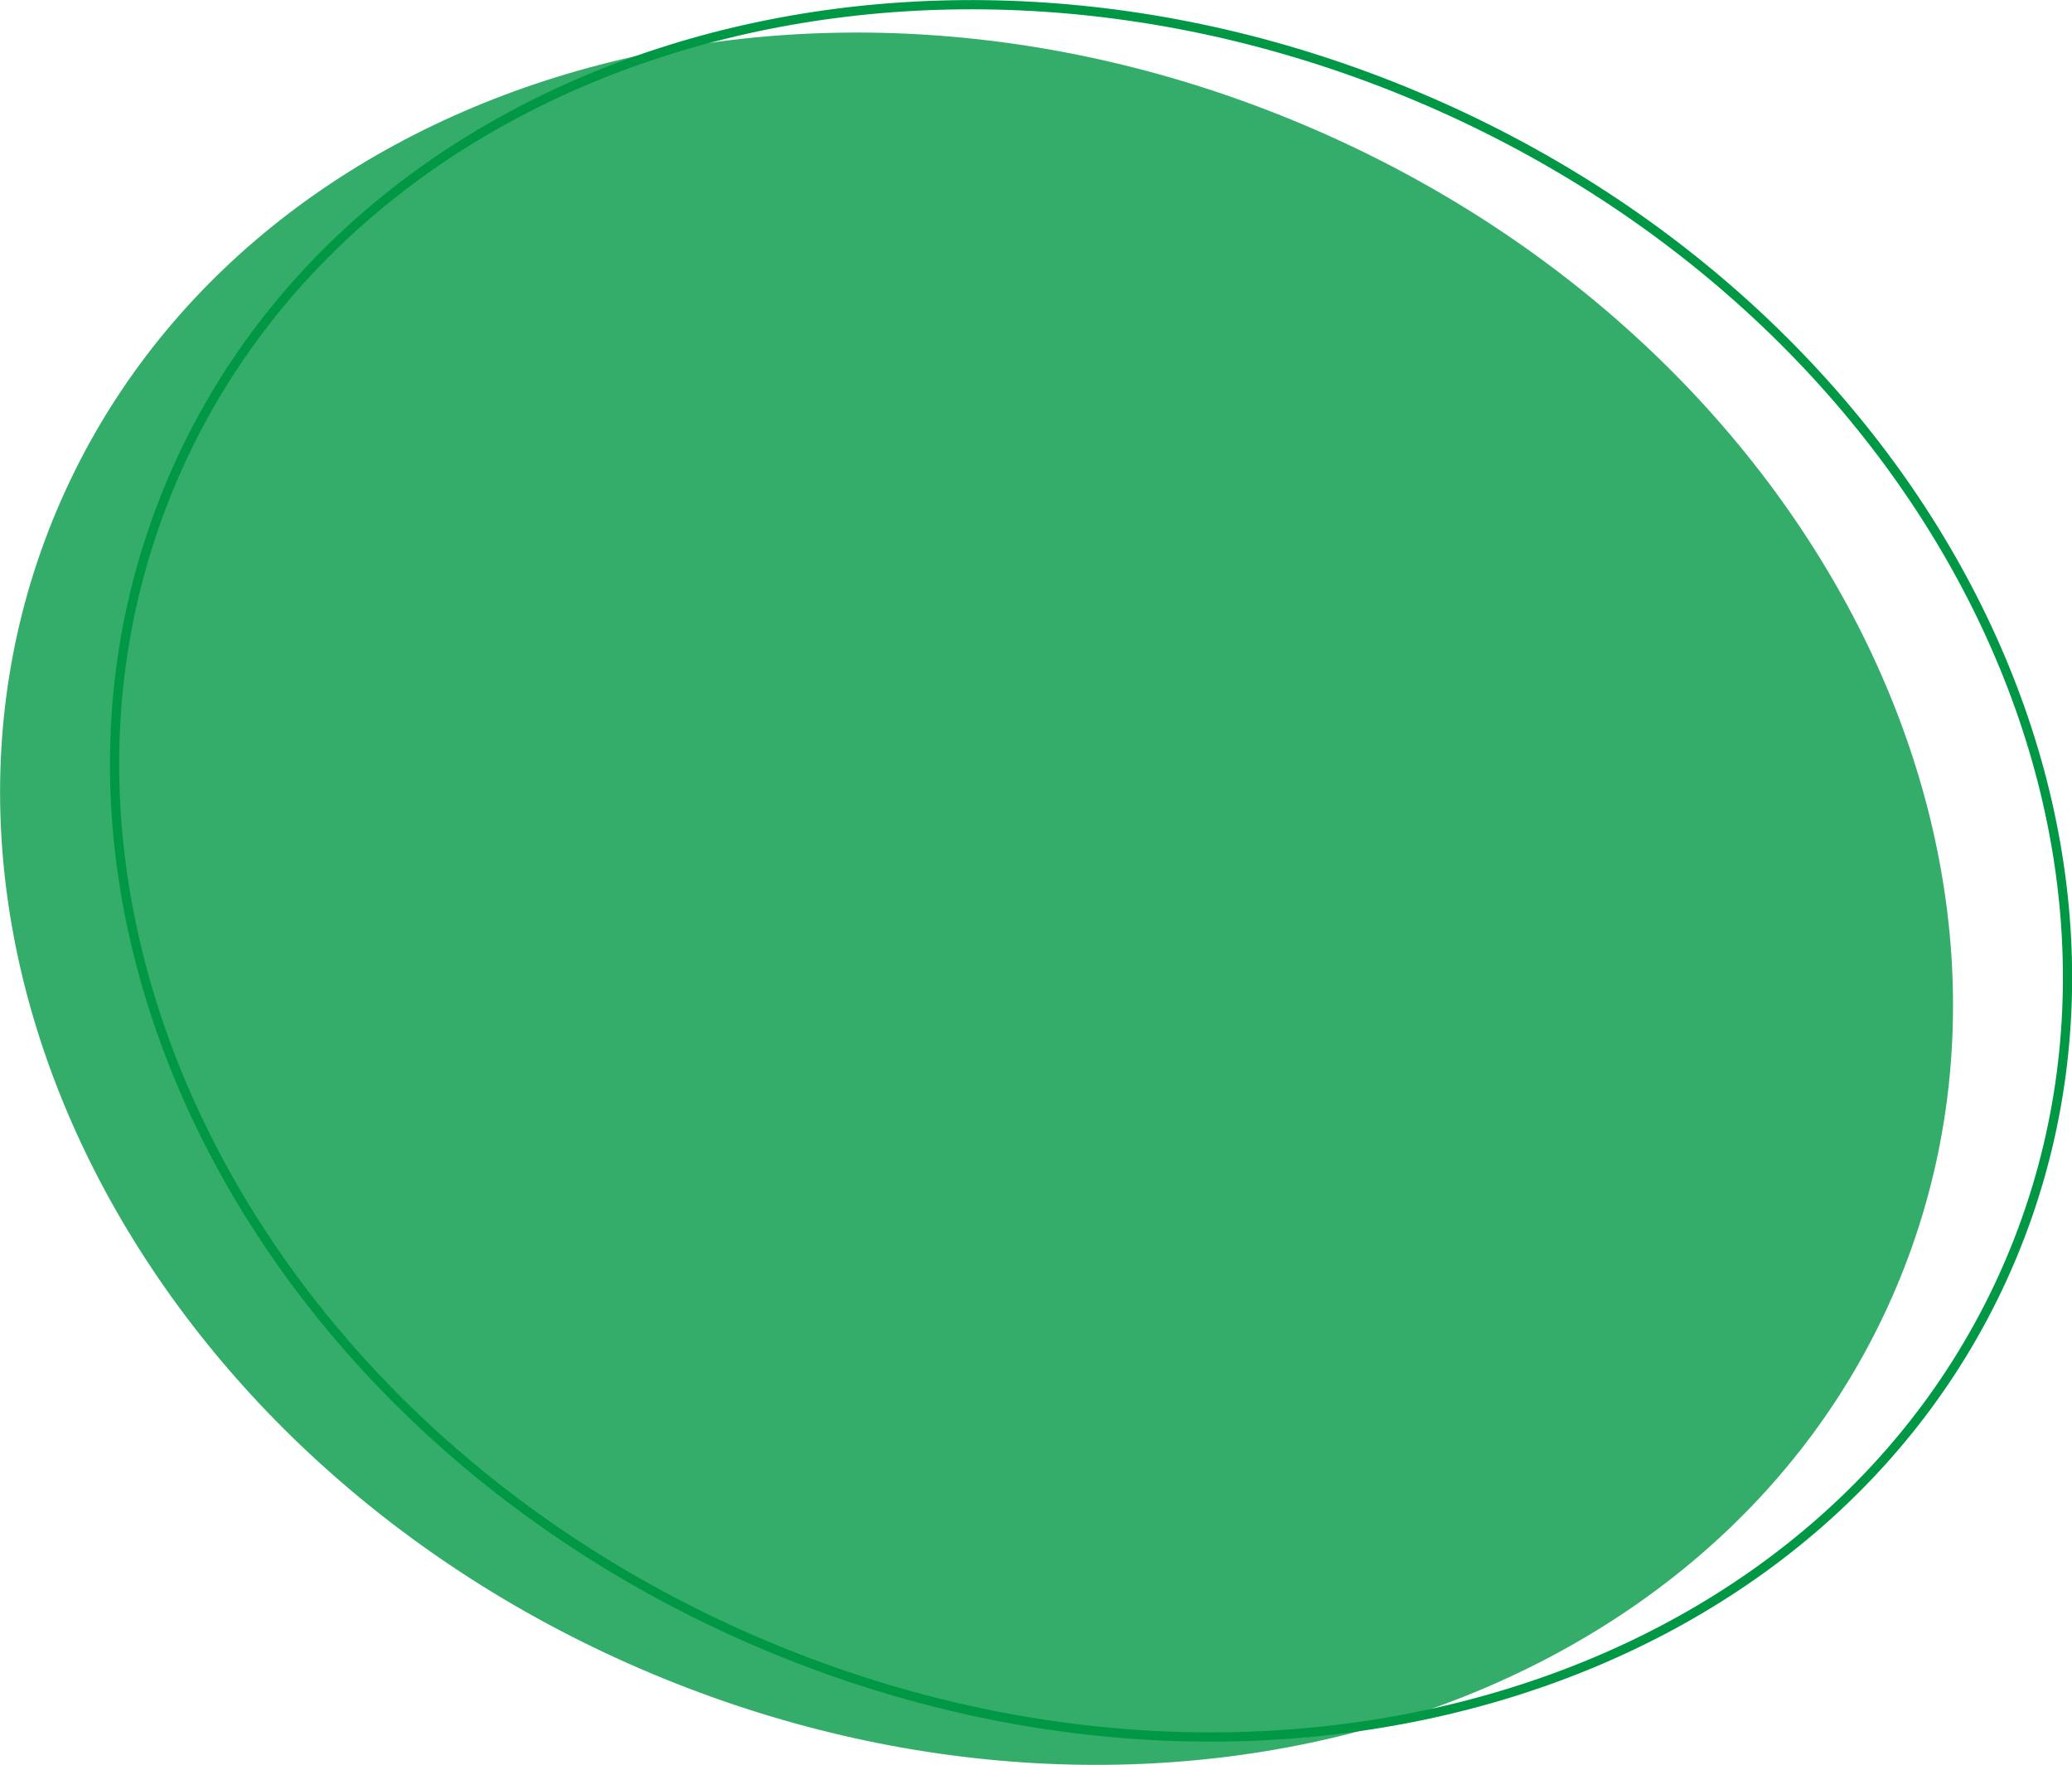 <svg id="deco_azusawa_01.svg" xmlns="http://www.w3.org/2000/svg" width="224.651" height="191.28" viewBox="0 0 224.651 191.28">
  <defs>
    <style>
      .cls-1 {
        fill: #009844;
        opacity: 0.8;
      }

      .cls-1, .cls-2 {
        fill-rule: evenodd;
      }

      .cls-2 {
        fill: none;
        stroke: #009844;
        stroke-width: 1px;
      }
    </style>
  </defs>
  <path id="円" class="cls-1" d="M1198.63,4797.77c-19.5,46.37-79.98,65.16-135.09,41.98s-83.97-79.57-64.47-125.93,79.98-65.17,135.09-41.98S1218.13,4751.4,1198.63,4797.77Z" transform="translate(-992.969 -4658.38)"/>
  <path id="円-2" data-name="円" class="cls-2" d="M1211.04,4794.75c-19.5,46.37-79.98,65.16-135.08,41.98s-83.976-79.57-64.48-125.93,79.99-65.17,135.09-41.98S1230.55,4748.39,1211.04,4794.75Z" transform="translate(-992.969 -4658.38)"/>
</svg>
